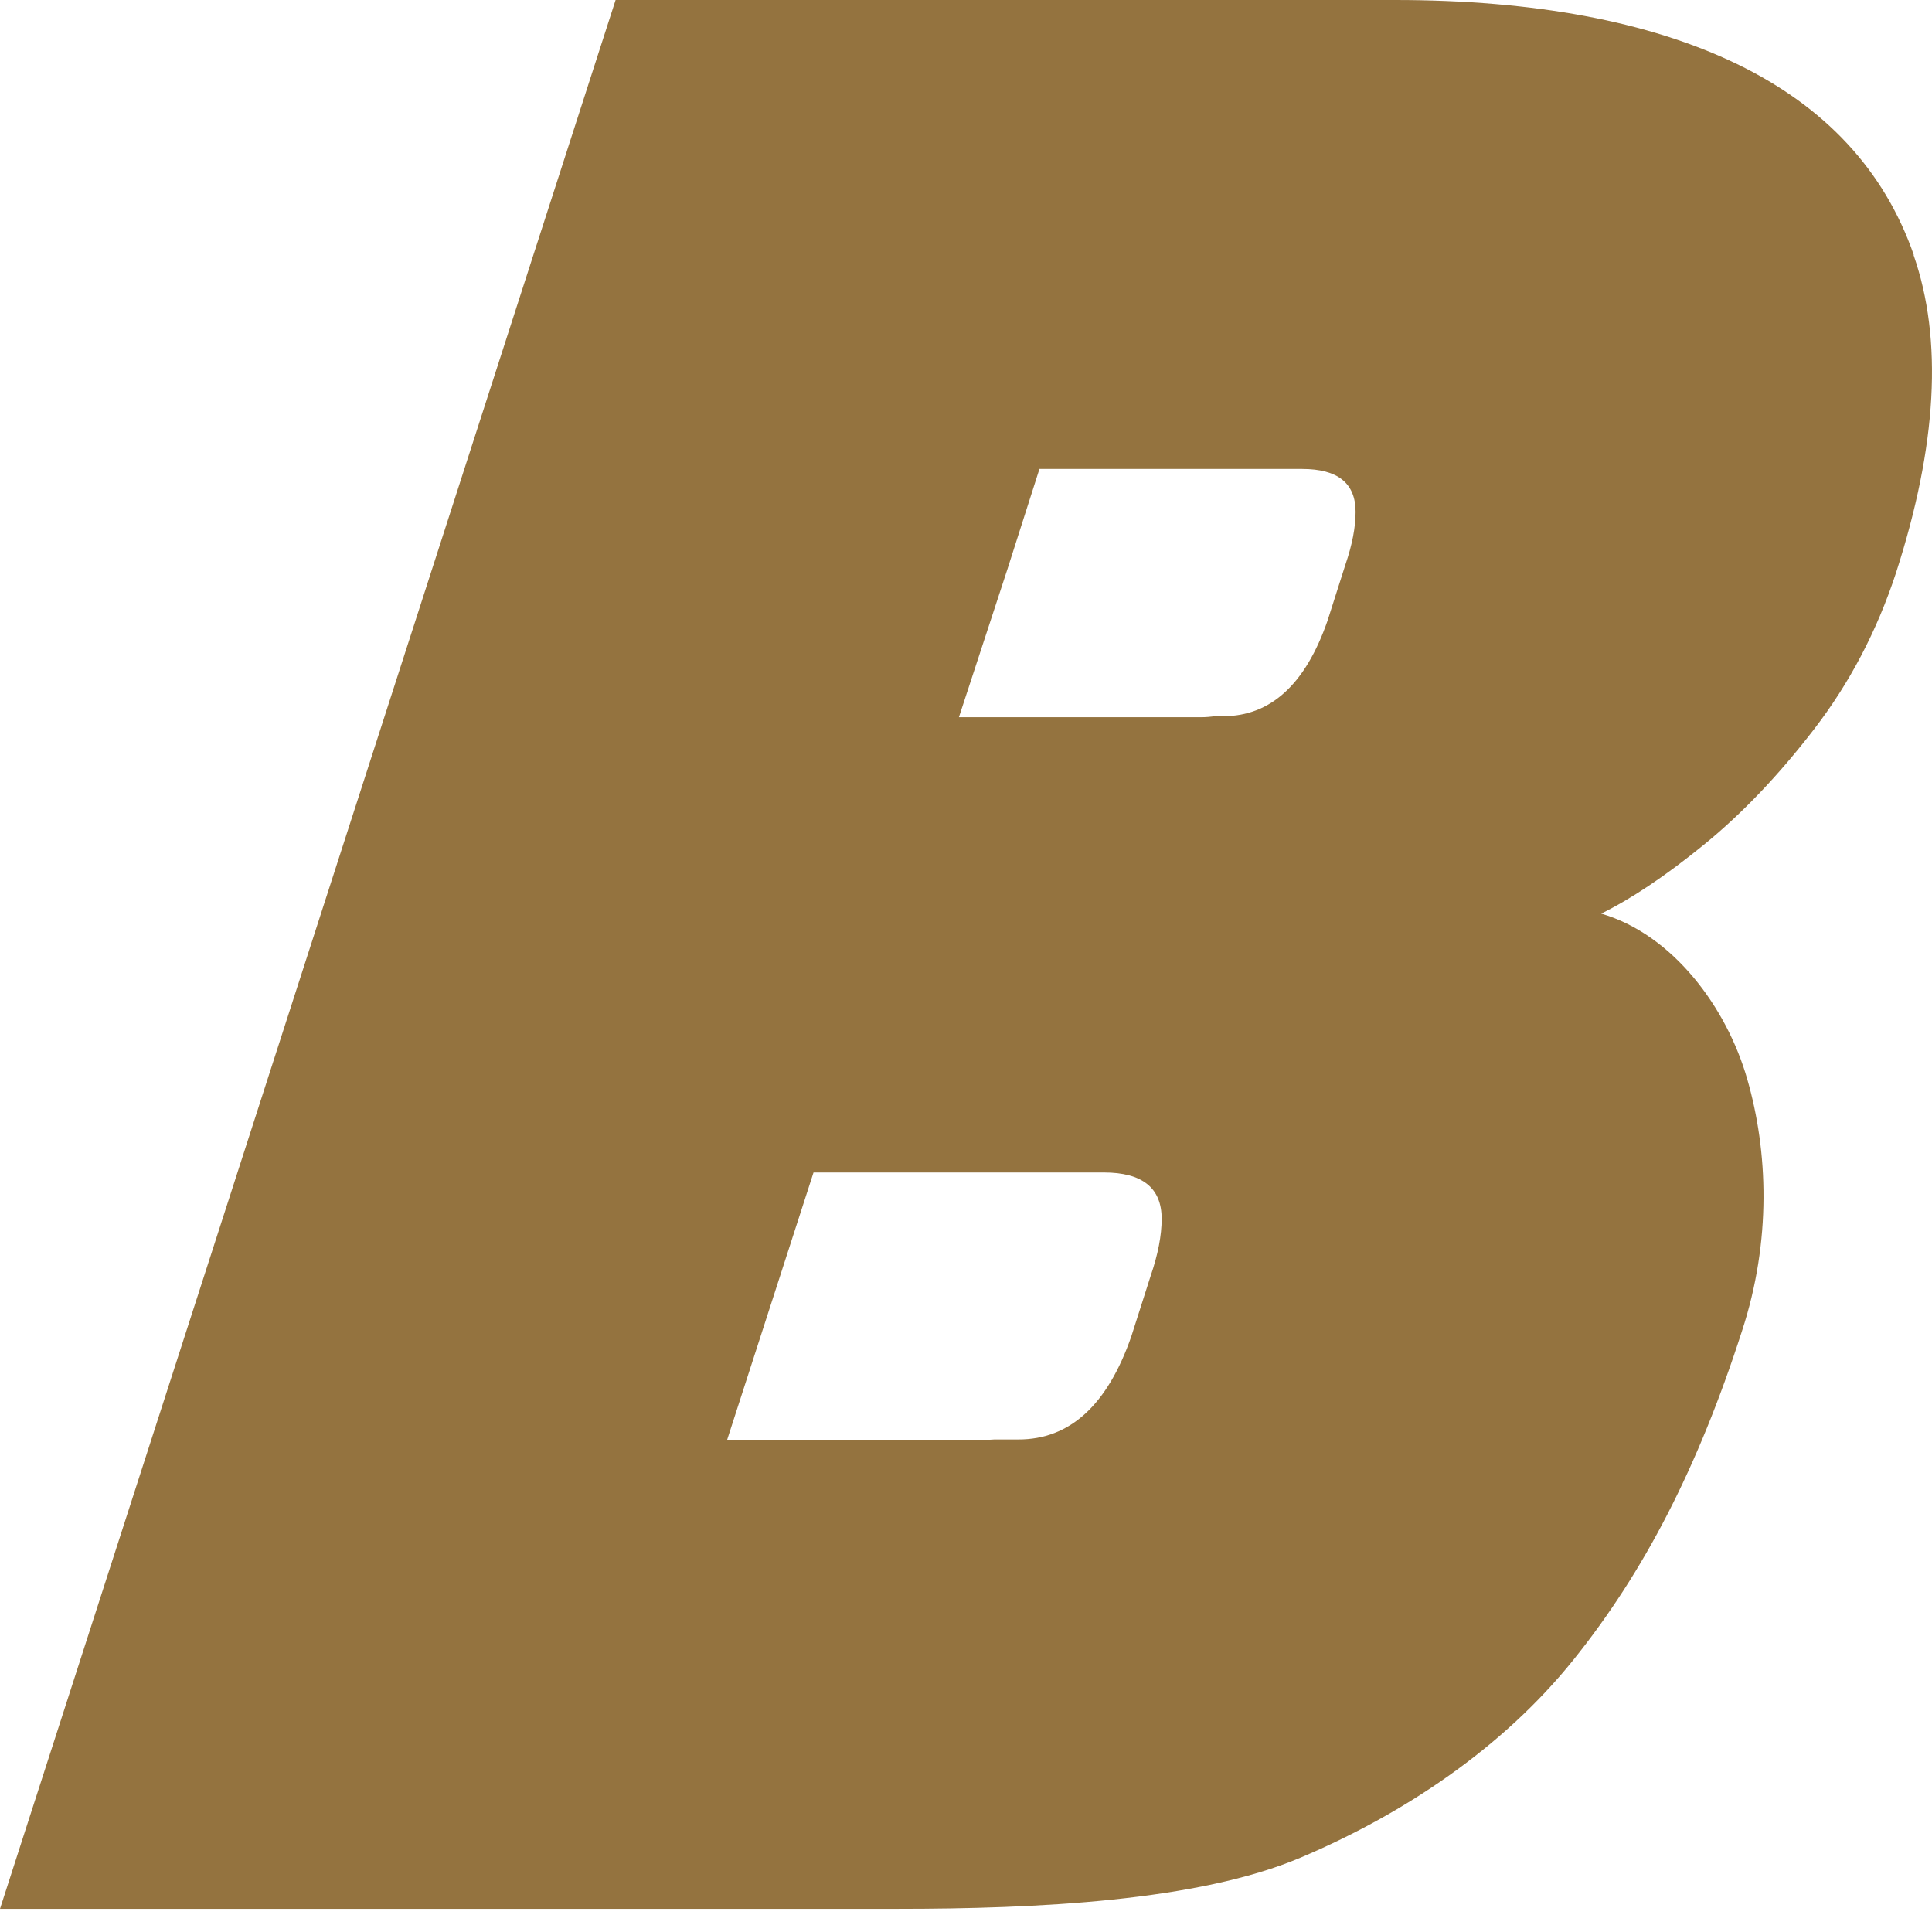 <svg xmlns="http://www.w3.org/2000/svg" fill="none" viewBox="0 0 63 63" height="63" width="63">
<path fill="#94733F" d="M62.407 8.315C61.447 5.56 59.525 3.486 56.643 2.088C53.76 0.699 50.039 0 45.483 0H20.074L0 62.245H29.28C33.789 62.245 39.053 61.998 42.408 60.576C45.767 59.155 48.992 57.006 51.303 54.13C53.614 51.255 55.367 47.862 56.8 43.415C57.773 40.451 57.651 37.533 56.977 35.194C56.308 32.854 54.556 30.477 52.213 29.792C53.181 29.316 54.288 28.58 55.532 27.569C56.776 26.562 57.981 25.303 59.147 23.789C60.312 22.279 61.206 20.573 61.828 18.676C63.167 14.528 63.36 11.074 62.399 8.315H62.407ZM37.522 41.602L36.892 43.574C36.112 45.82 34.887 46.939 33.21 46.939H32.426C32.375 46.939 32.328 46.948 32.273 46.948H23.712L26.528 38.233H35.994C37.25 38.233 37.88 38.736 37.88 39.743C37.88 40.283 37.762 40.903 37.522 41.602ZM43.873 18.41L43.29 20.237C42.569 22.316 41.435 23.355 39.88 23.355H39.624C39.471 23.374 39.313 23.388 39.152 23.388H31.269L32.848 18.569L33.895 15.292H42.459C43.625 15.292 44.204 15.758 44.204 16.69C44.204 17.194 44.093 17.767 43.873 18.41Z"></path>
</svg>
